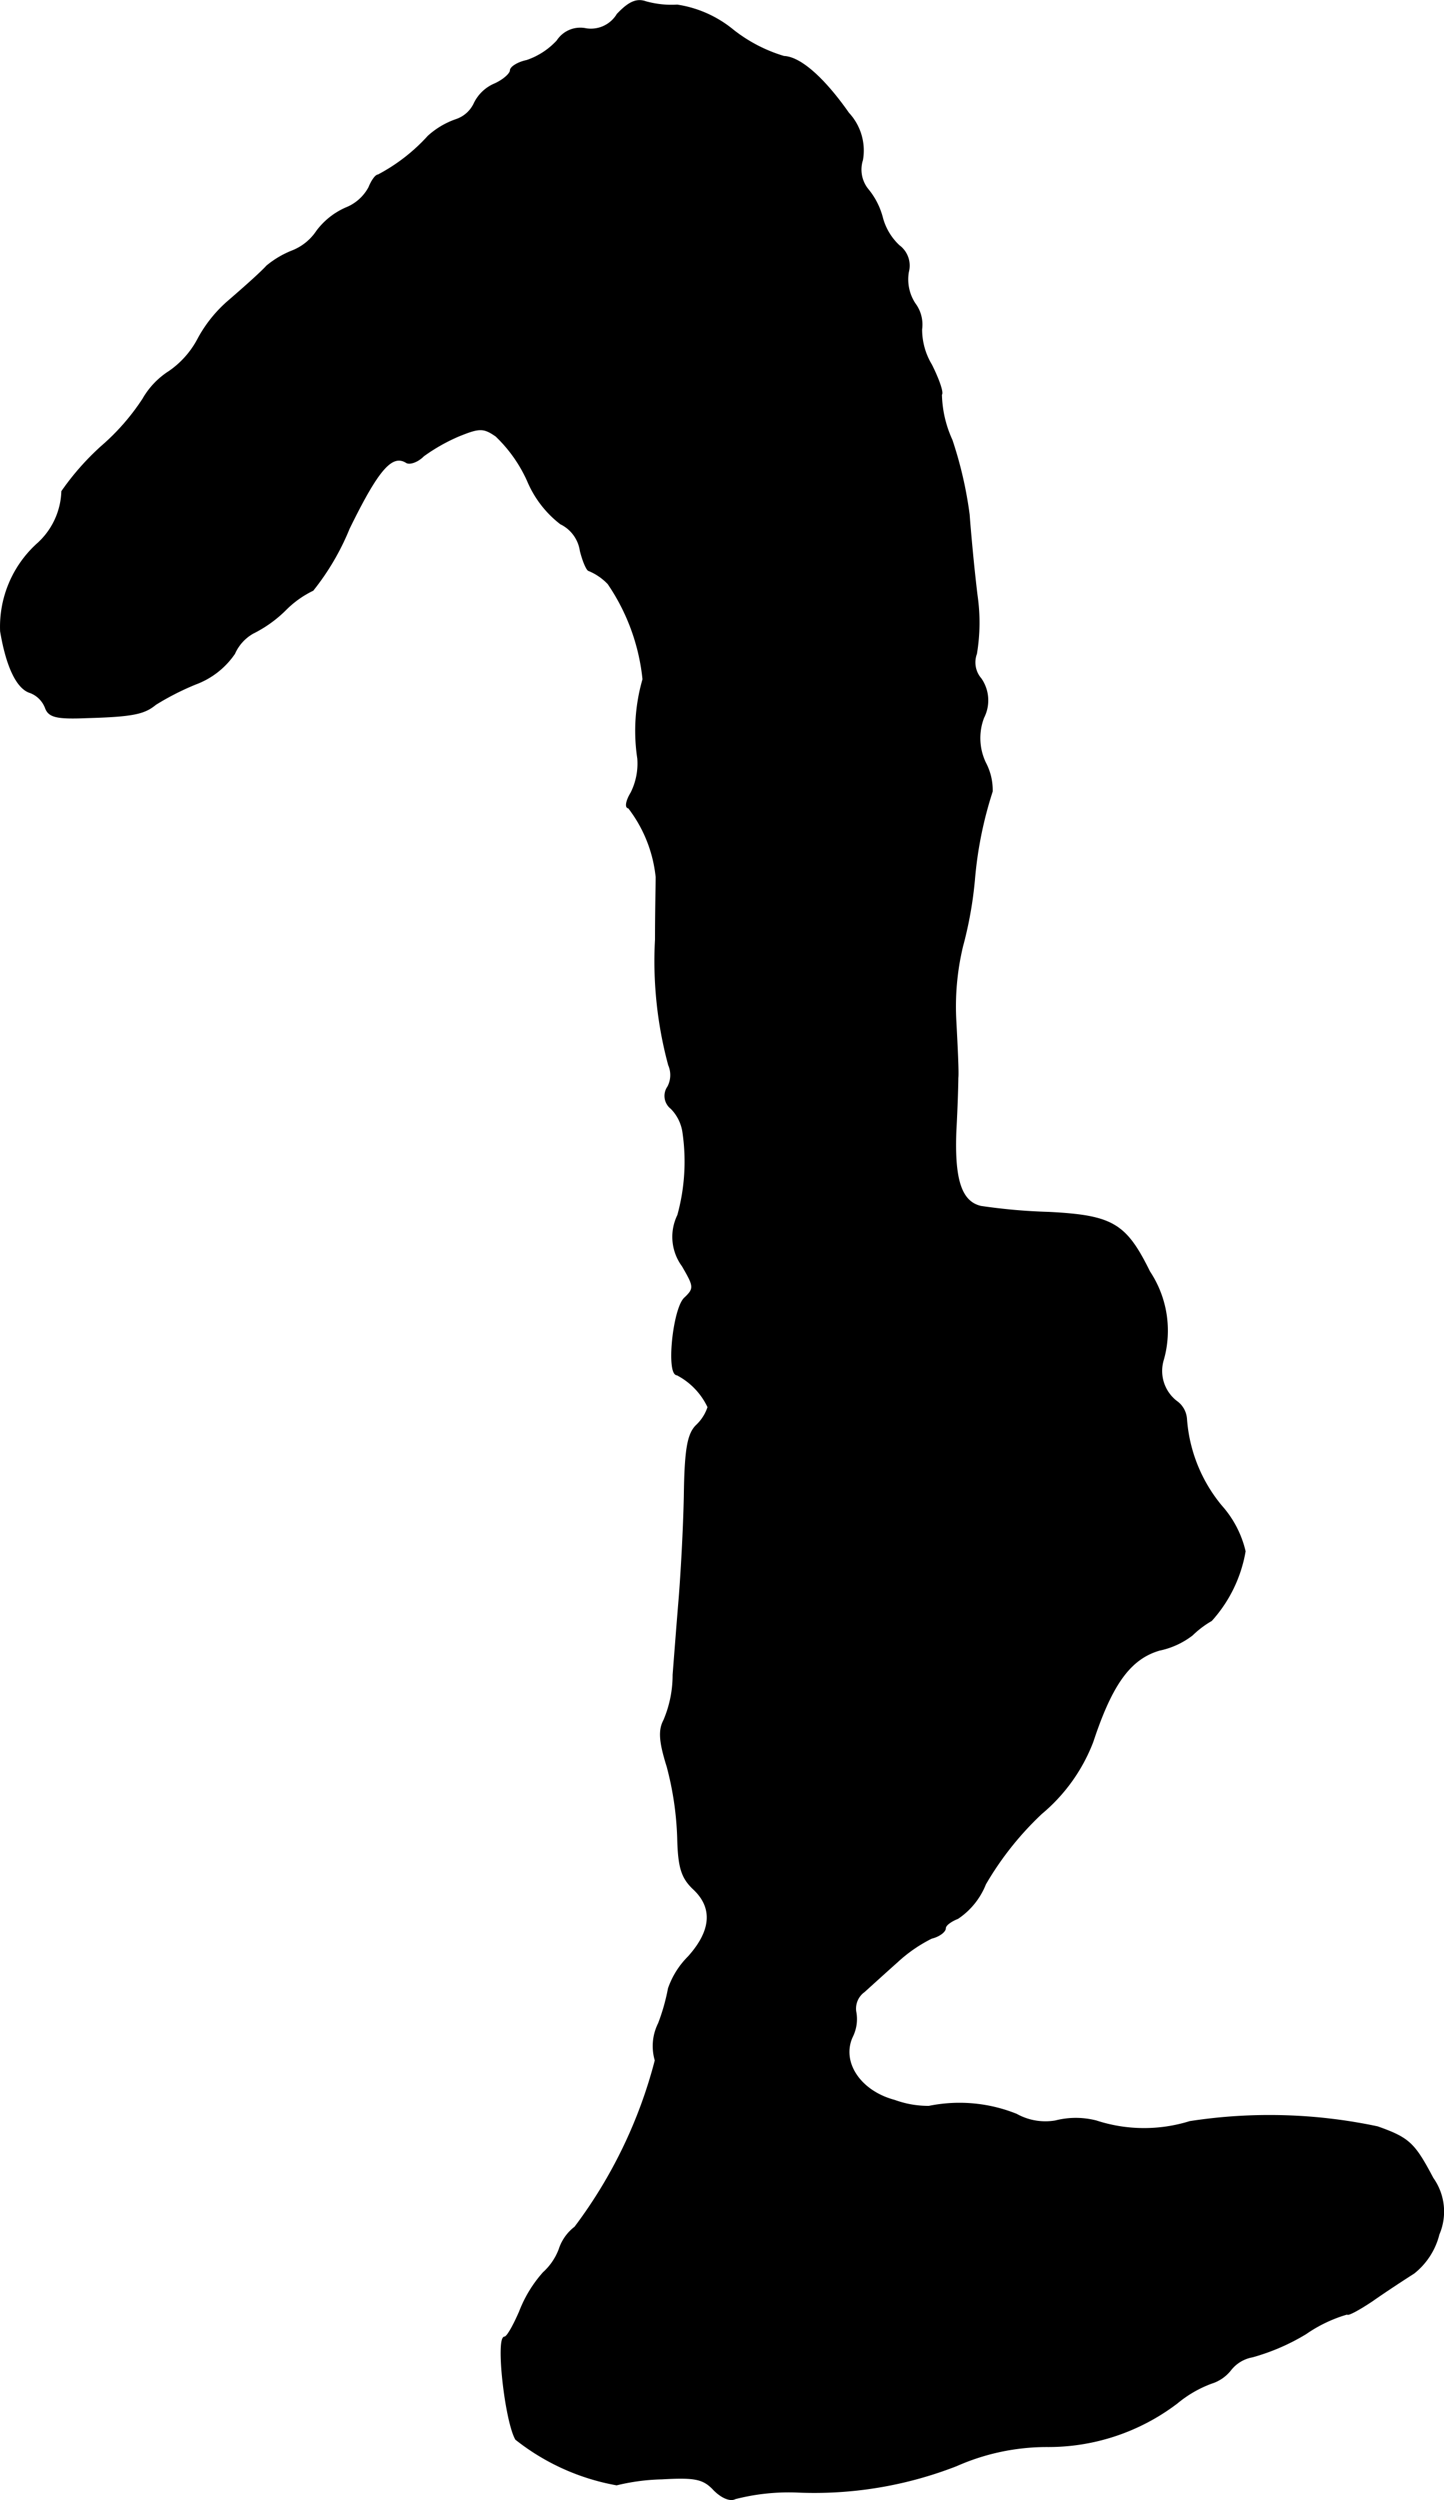 <?xml version="1.0" encoding="UTF-8"?>
<svg xmlns="http://www.w3.org/2000/svg"
     version="1.1"
     width="4.683mm"
     height="8.104mm"
     viewBox="0 0 13.276 22.972">
   <defs>
      <style type="text/css"><![CDATA[
      .a {
        stroke: #000;
        stroke-linecap: round;
        stroke-linejoin: round;
        stroke-width: 0.01px;
      }
    ]]></style>
   </defs>
   <path class="a"
         d="M5.675.13A.283.283,0,0,1,5.39.264a.253.253,0,0,0-.267.109.673.673,0,0,1-.279.182c-.085.018-.151.061-.151.091s-.067.091-.151.127A.367.367,0,0,0,4.361.948a.283.283,0,0,1-.17.151.745.745,0,0,0-.254.151,1.674,1.674,0,0,1-.46.357c-.024,0-.061.055-.085.115a.413.413,0,0,1-.212.188.67.67,0,0,0-.267.212.484.484,0,0,1-.224.182.864.864,0,0,0-.236.139c-.055.061-.212.2-.345.315a1.229,1.229,0,0,0-.285.351.835.835,0,0,1-.267.303.73.73,0,0,0-.242.254,2.071,2.071,0,0,1-.382.436,2.399,2.399,0,0,0-.363.412A.676.676,0,0,1,.339,5a1.028,1.028,0,0,0-.333.8c.055.327.151.527.273.563a.243.243,0,0,1,.139.139c.03.085.103.103.382.091.424-.012.527-.036.63-.121a2.457,2.457,0,0,1,.369-.188.747.747,0,0,0,.357-.279.402.402,0,0,1,.17-.188,1.151,1.151,0,0,0,.297-.212.91.91,0,0,1,.254-.182A2.293,2.293,0,0,0,3.21,4.855c.267-.545.394-.69.527-.606.03.018.103-.006.157-.061a1.678,1.678,0,0,1,.321-.182c.194-.079.23-.079.345,0a1.311,1.311,0,0,1,.291.412.974.974,0,0,0,.303.394.329.329,0,0,1,.182.248c.024.097.061.182.079.182a.519.519,0,0,1,.176.121,1.898,1.898,0,0,1,.321.878,1.703,1.703,0,0,0-.048.727.6.6,0,0,1-.061.315c-.048.079-.055.139-.024.139a1.251,1.251,0,0,1,.254.636c0,.067-.006.327-.006.575A3.66,3.66,0,0,0,6.148,9.785.232.232,0,0,1,6.141,9.985a.146.146,0,0,0,.03.2.392.392,0,0,1,.109.224,1.85,1.85,0,0,1-.048.757.452.452,0,0,0,.042.466c.109.188.115.206.018.297-.103.103-.164.703-.067.703a.644.644,0,0,1,.285.297.403.403,0,0,1-.103.164c-.085.079-.109.224-.115.654-.006.303-.03.727-.048.945s-.042.527-.055.697a1.062,1.062,0,0,1-.085.418c-.048.091-.042.194.03.424a2.889,2.889,0,0,1,.097.654c.006.273.036.369.145.472.182.17.17.382-.048.624a.762.762,0,0,0-.182.291,1.846,1.846,0,0,1-.091.321.464.464,0,0,0-.03.339,4.367,4.367,0,0,1-.739,1.532.419.419,0,0,0-.145.206.551.551,0,0,1-.145.212,1.165,1.165,0,0,0-.218.357c-.055.127-.115.236-.139.236-.079,0,.006.769.103.939a2.083,2.083,0,0,0,.927.418,1.938,1.938,0,0,1,.418-.055c.309-.018.382,0,.478.103.073.073.151.103.194.079a1.975,1.975,0,0,1,.563-.061A3.598,3.598,0,0,0,8.794,22.656a2.053,2.053,0,0,1,.83-.176,1.955,1.955,0,0,0,1.199-.4,1.078,1.078,0,0,1,.315-.182.362.362,0,0,0,.176-.121.327.327,0,0,1,.2-.121,1.959,1.959,0,0,0,.491-.212,1.305,1.305,0,0,1,.382-.182c0,.018.103-.036.23-.121.121-.085.297-.2.382-.254a.658.658,0,0,0,.23-.357.529.529,0,0,0-.055-.515c-.17-.321-.218-.369-.509-.472a4.792,4.792,0,0,0-1.726-.048,1.415,1.415,0,0,1-.86-.006.752.752,0,0,0-.376,0,.546.546,0,0,1-.357-.061A1.405,1.405,0,0,0,8.54,19.355a.905.905,0,0,1-.315-.055c-.321-.085-.497-.357-.388-.588a.363.363,0,0,0,.03-.23.192.192,0,0,1,.079-.182c.061-.055.194-.176.303-.273a1.349,1.349,0,0,1,.315-.218c.073-.018.127-.061.127-.091s.055-.067.115-.091a.68.68,0,0,0,.254-.315,2.871,2.871,0,0,1,.515-.648,1.608,1.608,0,0,0,.472-.66c.176-.533.345-.763.612-.842a.741.741,0,0,0,.303-.139.882.882,0,0,1,.176-.133,1.269,1.269,0,0,0,.309-.636.954.954,0,0,0-.218-.418,1.408,1.408,0,0,1-.321-.8.216.216,0,0,0-.079-.151.353.353,0,0,1-.133-.394.979.979,0,0,0-.127-.806c-.218-.442-.339-.515-.927-.545a5.271,5.271,0,0,1-.624-.055c-.182-.042-.248-.248-.23-.697.012-.218.018-.436.018-.485.006-.048-.006-.285-.018-.515A2.381,2.381,0,0,1,8.849,8.695a3.594,3.594,0,0,0,.109-.606,3.609,3.609,0,0,1,.164-.818.538.538,0,0,0-.061-.26.527.527,0,0,1-.018-.418.349.349,0,0,0-.024-.357.229.229,0,0,1-.042-.23,1.742,1.742,0,0,0,.006-.533c-.03-.242-.061-.581-.073-.745A3.656,3.656,0,0,0,8.752,4.043a1.06,1.06,0,0,1-.097-.418c.018-.018-.024-.139-.091-.273a.629.629,0,0,1-.091-.327.321.321,0,0,0-.061-.236.406.406,0,0,1-.061-.291.228.228,0,0,0-.085-.242A.542.542,0,0,1,8.11,1.99a.673.673,0,0,0-.133-.254.29.29,0,0,1-.048-.267.504.504,0,0,0-.127-.43C7.577.718,7.359.524,7.207.518a1.403,1.403,0,0,1-.466-.242,1.06,1.06,0,0,0-.515-.23A.876.876,0,0,1,5.936.015C5.851-.015,5.778.021,5.675.13Z"/>
</svg>

